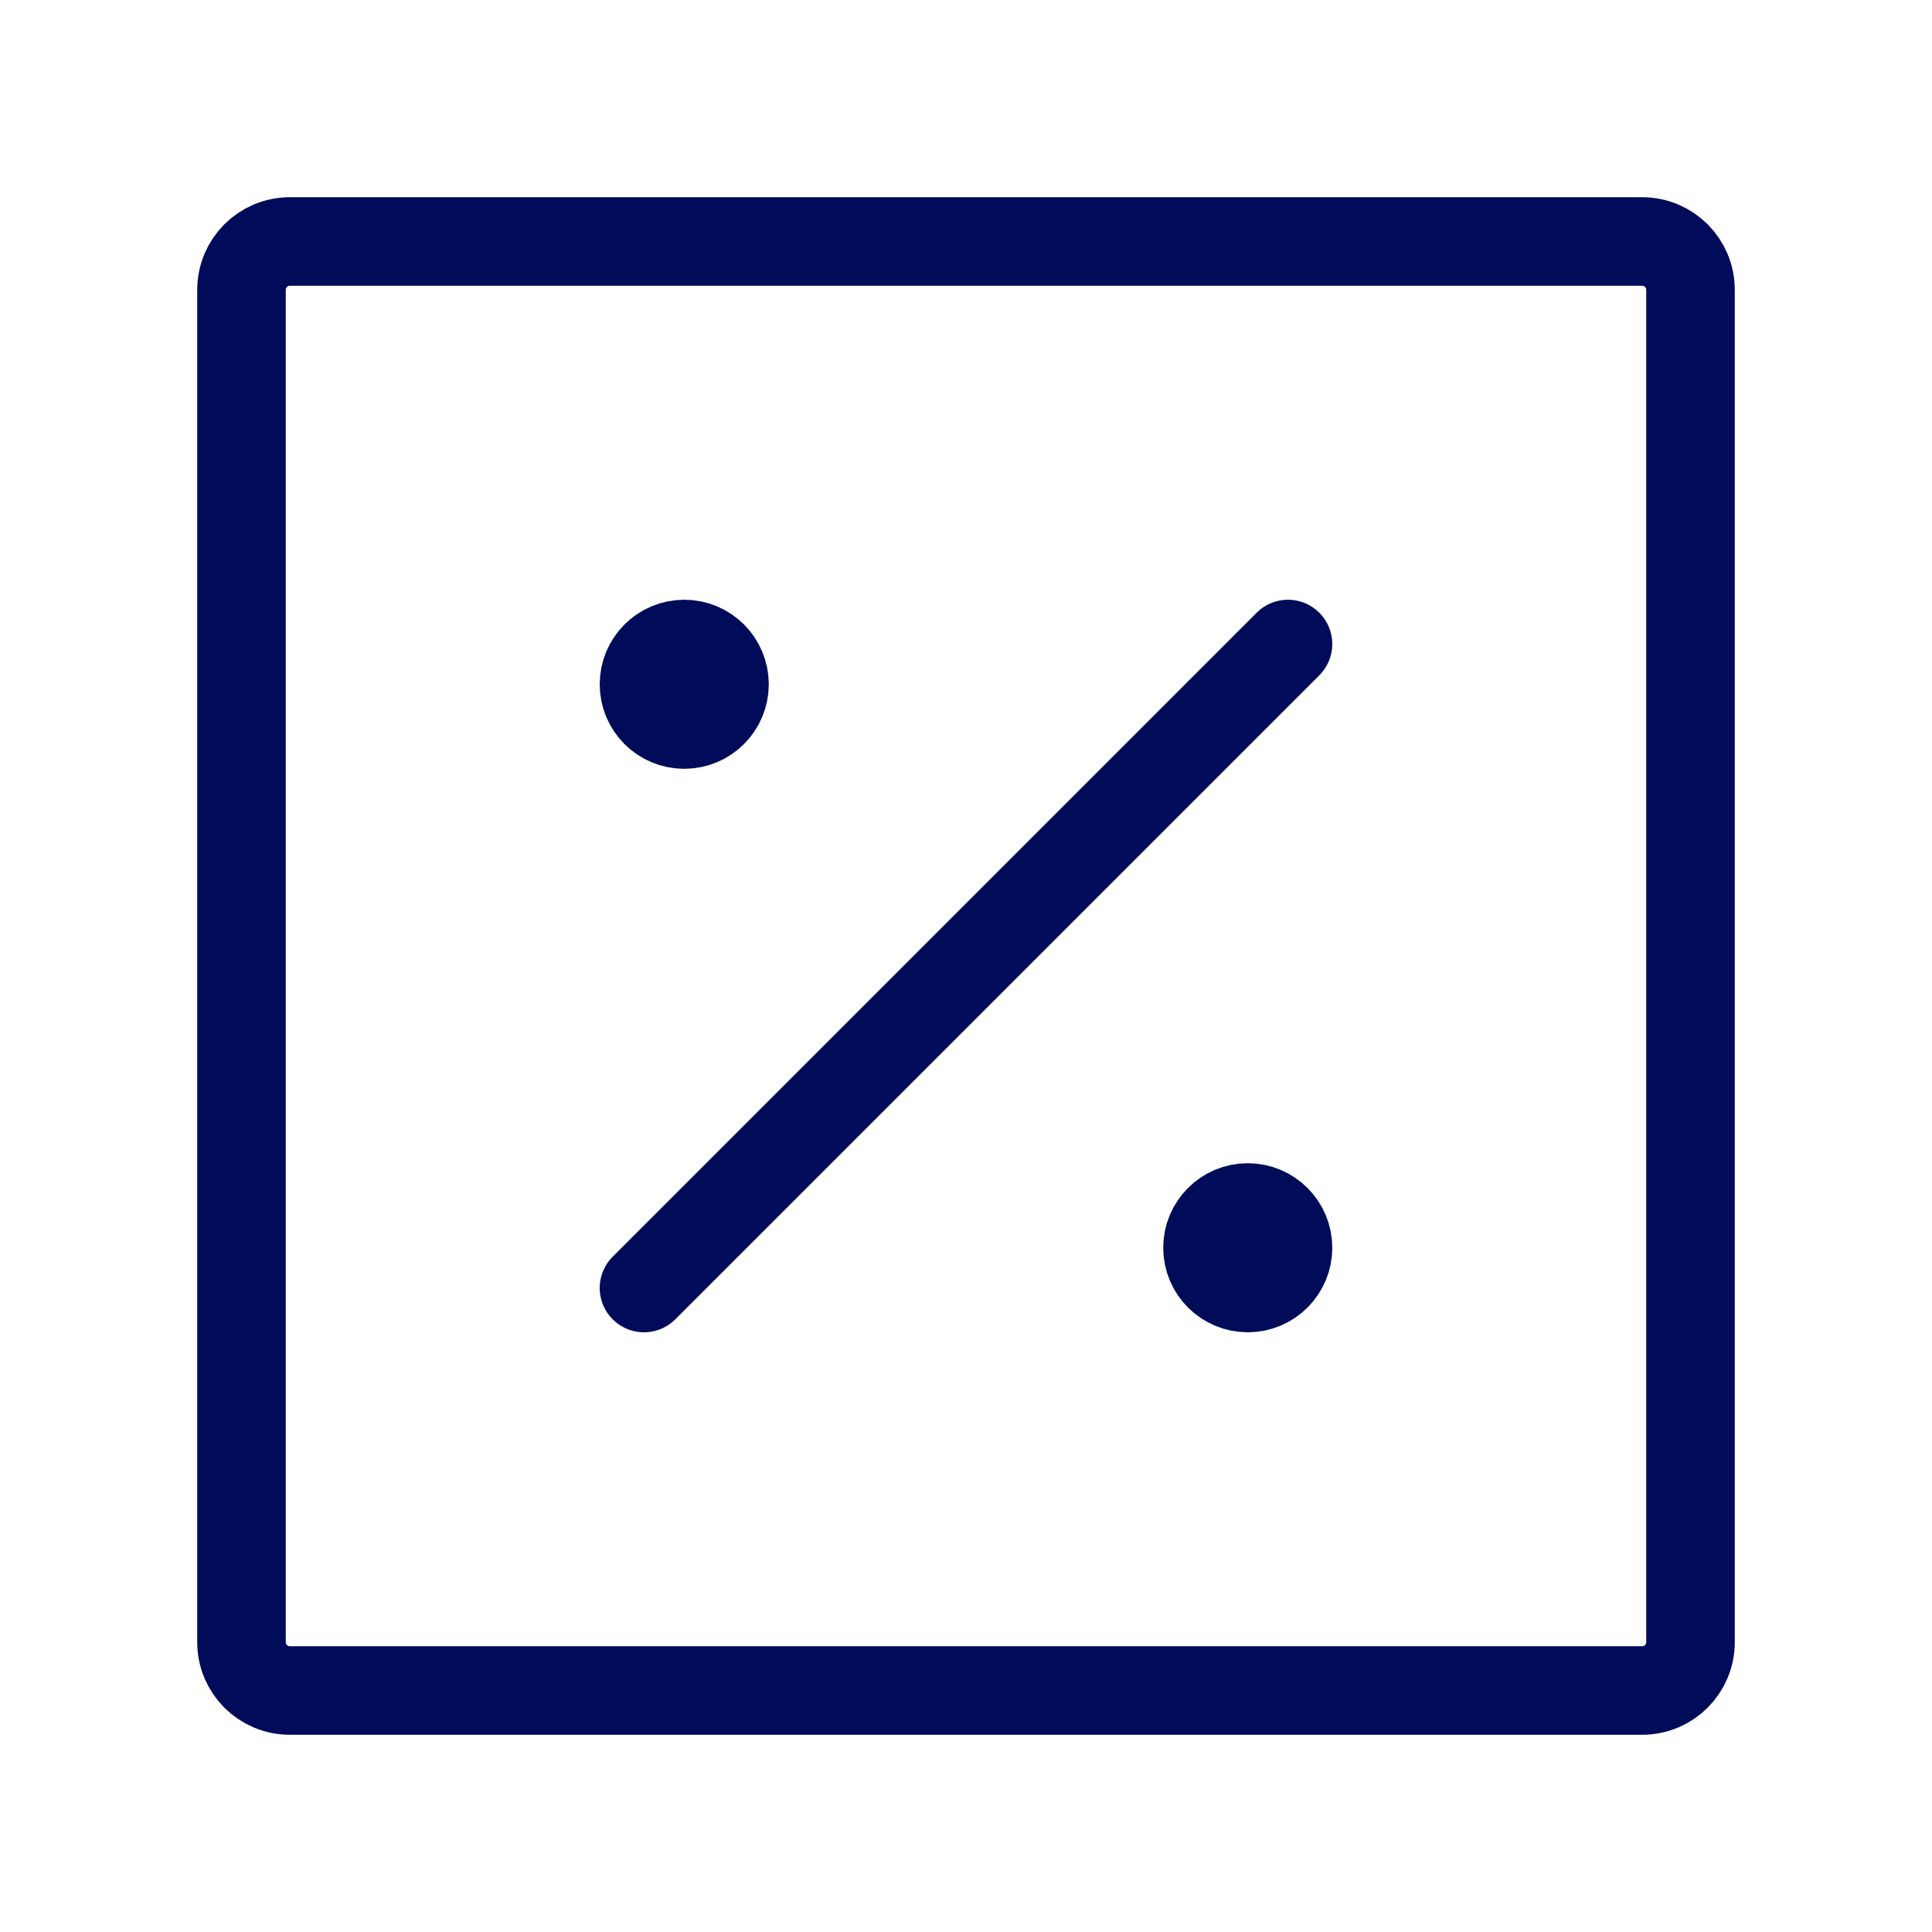 <?xml version="1.0" encoding="UTF-8"?> <svg xmlns="http://www.w3.org/2000/svg" width="61" height="61" viewBox="0 0 61 61" fill="none"><path d="M7.625 51.85V9.15C7.625 8.308 8.308 7.625 9.15 7.625H51.85C52.692 7.625 53.375 8.308 53.375 9.15V51.85C53.375 52.692 52.692 53.375 51.85 53.375H9.15C8.308 53.375 7.625 52.692 7.625 51.85Z" stroke="#000B59" stroke-width="2.796"></path><path d="M39.396 40.667C40.098 40.667 40.667 40.098 40.667 39.396C40.667 38.694 40.098 38.125 39.396 38.125C38.694 38.125 38.125 38.694 38.125 39.396C38.125 40.098 38.694 40.667 39.396 40.667Z" fill="#000B59" stroke="#000B59" stroke-width="2.796" stroke-linecap="round" stroke-linejoin="round"></path><path d="M21.604 22.876C22.306 22.876 22.875 22.307 22.875 21.605C22.875 20.903 22.306 20.334 21.604 20.334C20.902 20.334 20.333 20.903 20.333 21.605C20.333 22.307 20.902 22.876 21.604 22.876Z" fill="#000B59" stroke="#000B59" stroke-width="2.796" stroke-linecap="round" stroke-linejoin="round"></path><path d="M40.666 20.334L20.333 40.667" stroke="#000B59" stroke-width="2.796" stroke-linecap="round" stroke-linejoin="round"></path></svg> 